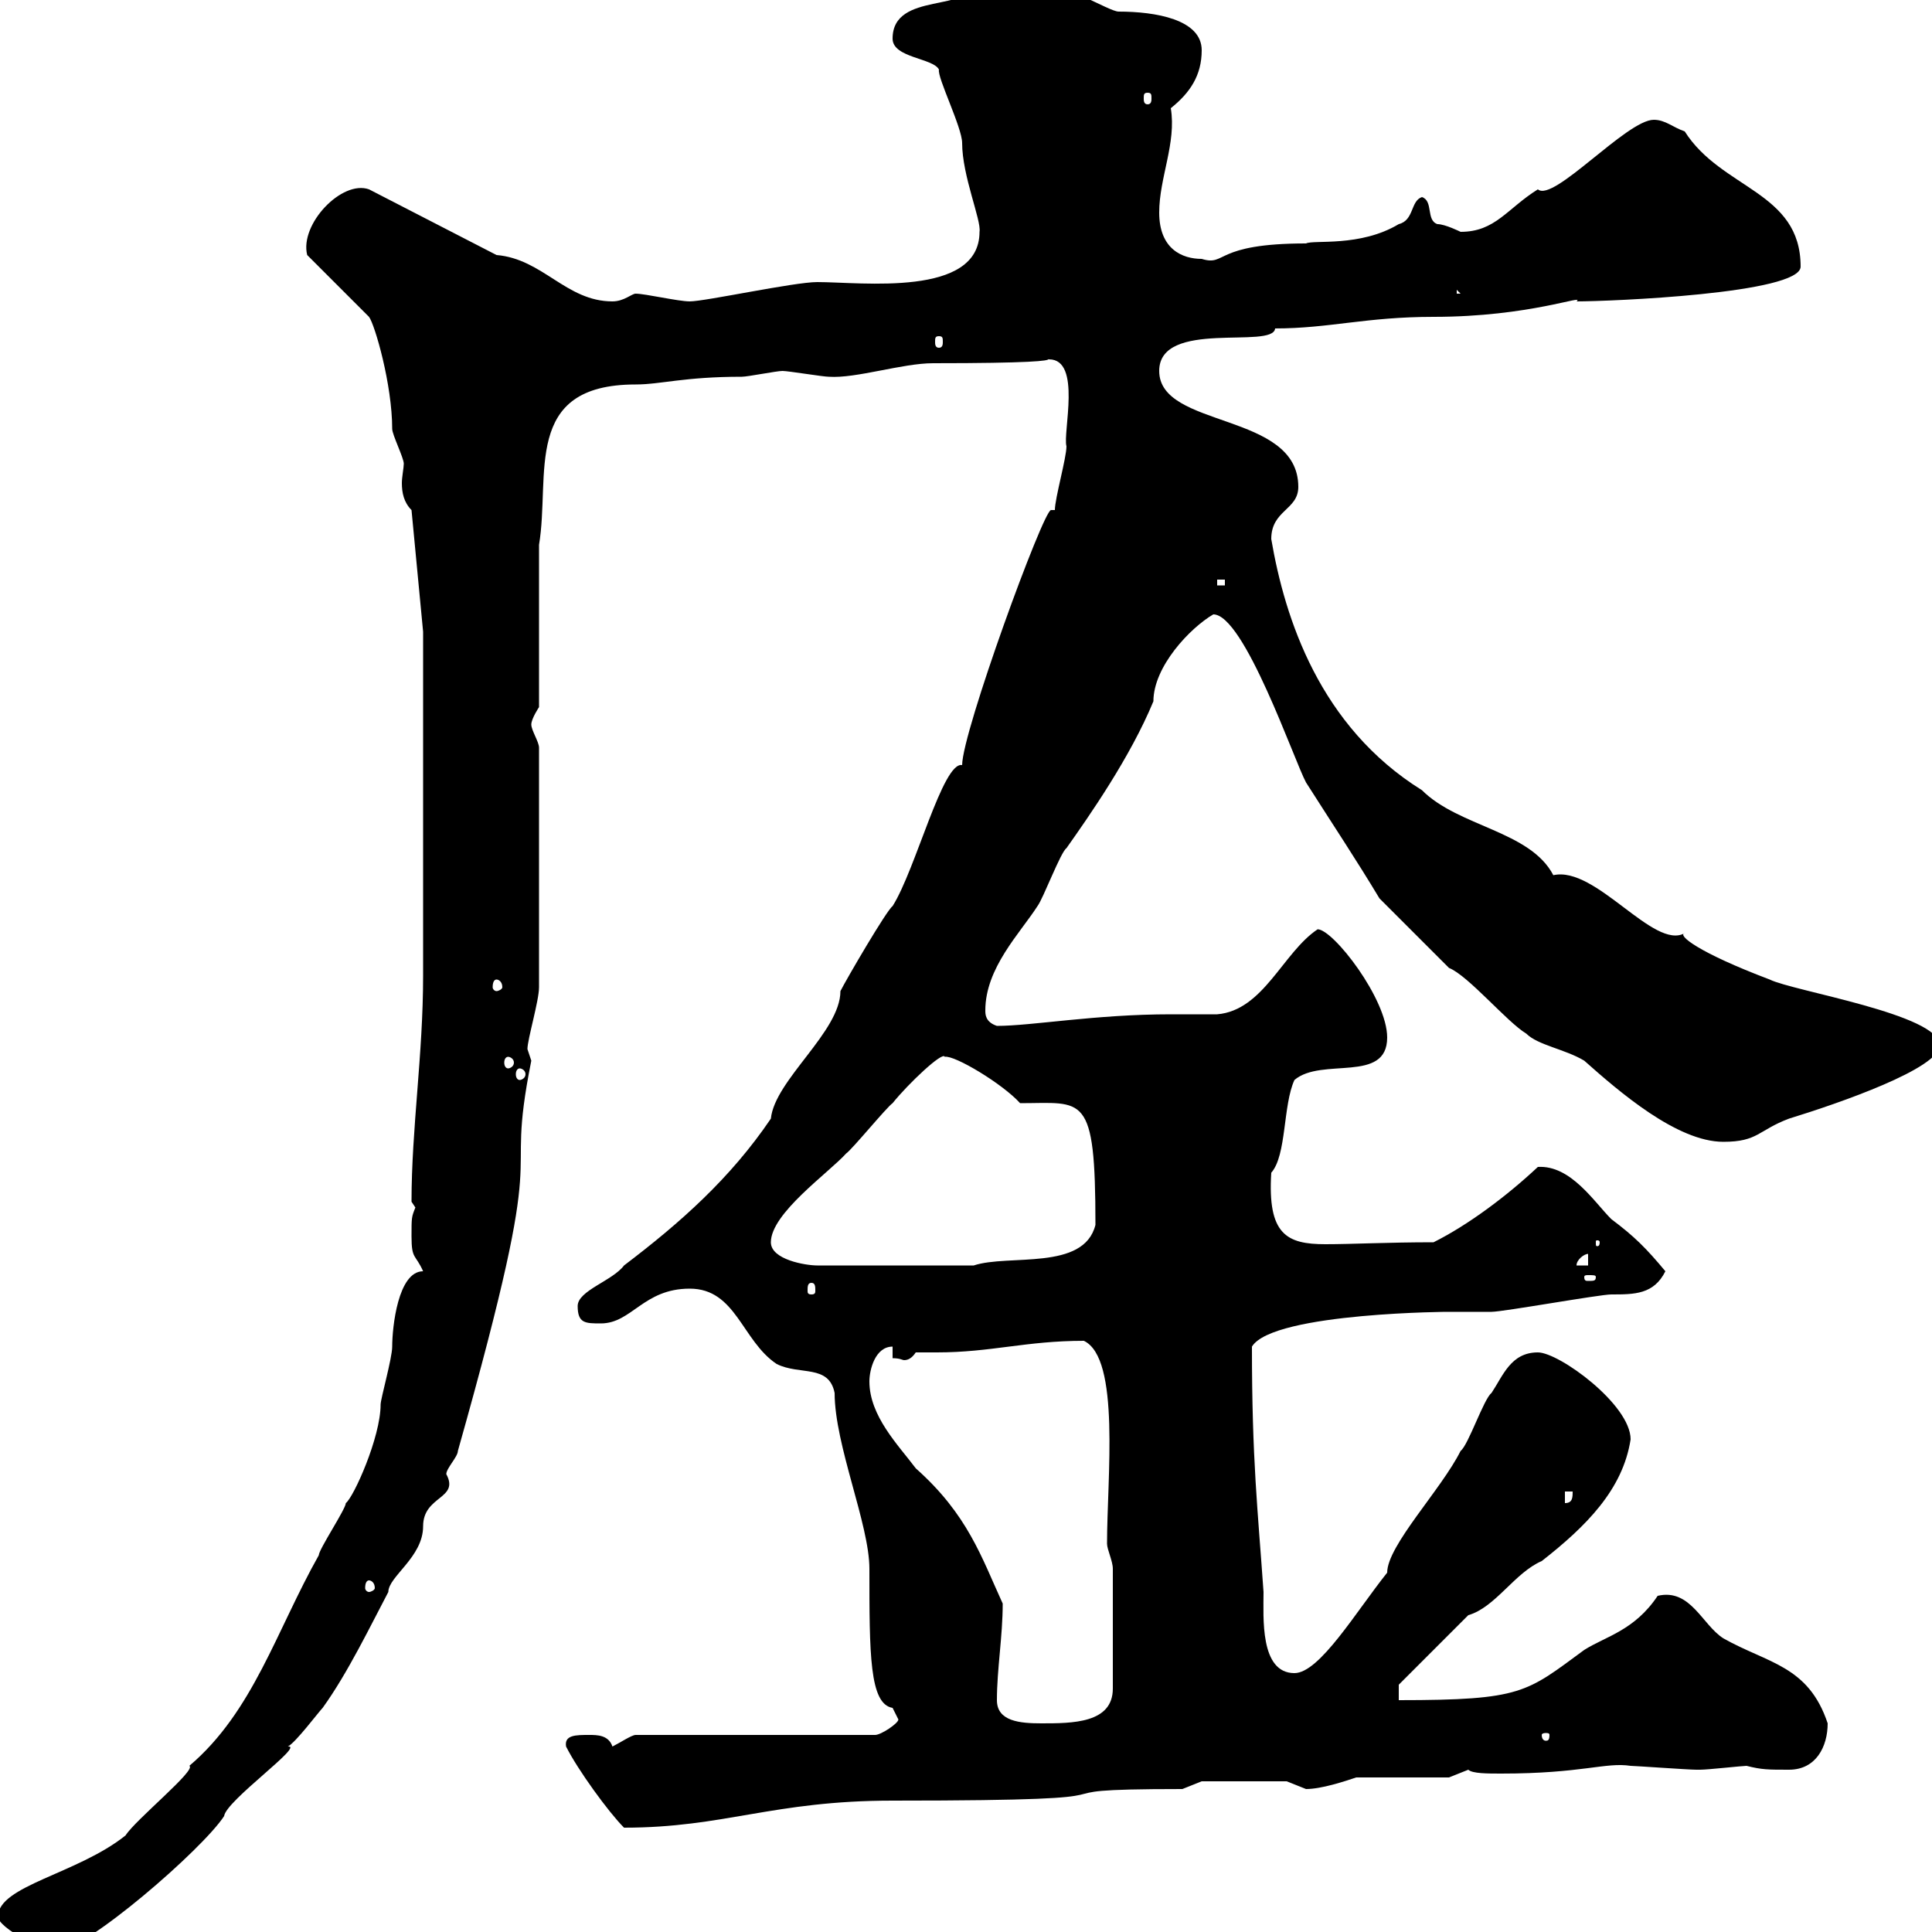 <svg xmlns="http://www.w3.org/2000/svg" xmlns:xlink="http://www.w3.org/1999/xlink" width="300" height="300"><path d="M-0.30 297.60C-0.30 299.40 6.90 303 8.70 303C13.20 303 31.50 287.10 34.80 282C35.10 279.60 47.40 270.90 44.70 271.20C45.90 270.60 49.50 265.80 50.10 265.20C54 259.80 57.60 252.30 60.30 247.20C60.30 244.80 65.70 241.80 65.70 237C65.70 232.20 71.40 232.80 69.30 228.90C69.30 228 71.10 226.20 71.10 225.30C86.10 172.20 78 187.20 82.50 164.70C82.50 164.70 81.90 162.90 81.90 162.90C81.90 161.40 83.70 155.40 83.70 153.30L83.70 116.10C83.70 115.20 82.50 113.40 82.50 112.50C82.50 111.60 83.70 109.80 83.70 109.80L83.70 84.60C85.50 73.80 81 59.70 98.70 59.70C102.60 59.70 106.20 58.50 115.20 58.50C116.10 58.50 120.60 57.60 121.50 57.60C122.40 57.60 127.80 58.50 128.70 58.50C132.90 58.80 140.10 56.40 144.90 56.40C175.20 56.40 156.30 54.90 162.90 55.80C168 55.80 165 67.20 165.60 69.30C165.60 71.10 163.80 77.40 163.80 79.20C163.50 79.20 163.50 79.20 163.20 79.20C162 79.20 149.40 113.70 149.40 118.80C146.40 118.20 142.20 135 138.60 140.70C137.70 141.30 131.40 152.10 130.50 153.90C130.50 160.20 120.30 167.70 119.70 173.70C113.40 183 105.60 189.90 96.90 196.50C95.10 198.90 89.70 200.40 89.70 202.80C89.70 205.50 90.90 205.50 93.30 205.50C98.10 205.50 99.90 200.10 107.10 200.10C114.30 200.10 115.20 208.20 120.60 211.80C124.20 213.60 128.70 211.80 129.60 216.30C129.60 224.40 135 236.70 135 243.60C135 256.80 135 264.60 138.60 265.20C138.60 265.20 139.50 267 139.50 267C139.50 267.60 136.80 269.40 135.90 269.40L98.70 269.40C98.10 269.40 96.30 270.60 95.10 271.20C94.50 269.40 92.70 269.40 91.50 269.40C89.40 269.40 87.60 269.40 87.90 271.20C89.70 274.80 94.50 281.40 96.90 283.80C112.50 283.80 120 279.60 138.60 279.60C184.50 279.60 155.40 277.80 183.60 277.80C183.60 277.80 186.60 276.60 186.60 276.60L199.80 276.60C199.80 276.60 202.80 277.80 202.80 277.80C205.20 277.80 208.80 276.60 210.60 276L225 276L228 274.80C228.60 275.40 231 275.40 233.10 275.40C245.70 275.40 249.30 273.60 253.20 274.20C253.80 274.20 262.20 274.80 263.40 274.80C263.40 274.80 263.40 274.80 264 274.80C265.20 274.80 270.60 274.20 271.20 274.20C273.60 274.80 274.50 274.80 277.80 274.80C282 274.80 283.80 271.20 283.80 267.60C280.80 258.60 274.50 258.30 267.60 254.40C264.30 252.30 262.50 246.60 257.40 247.80C253.80 253.20 249.30 254.10 246 256.20C237 262.80 236.40 264 217.20 264L217.20 261.60L228 250.80C232.20 249.60 235.20 244.20 239.40 242.40C246.30 237 252 231.30 253.20 223.50C253.20 218.10 242.10 210 238.80 210C234.60 210 233.40 213.60 231.60 216.30C230.40 217.20 228 224.40 226.80 225.30C223.80 231.30 215.40 240 215.40 244.20C210.60 250.20 204.90 259.80 201 259.80C195.60 259.80 196.20 251.10 196.20 247.20C195.30 234.30 194.40 226.80 194.40 209.10C197.70 203.70 226.50 203.70 224.40 203.70C225 203.70 230.40 203.70 231.60 203.70C233.40 203.70 248.40 201 250.20 201C253.80 201 256.80 201 258.60 197.40C255.60 193.80 253.80 192 250.20 189.30C247.50 186.60 243.90 180.90 238.80 181.20C234 185.70 228 190.20 222.60 192.90C215.40 192.90 210 193.20 205.80 193.20C199.80 193.20 196.80 191.70 197.40 182.10C199.80 179.40 199.20 171.60 201 167.70C205.20 164.10 215.40 168.30 215.40 161.10C215.40 155.10 207 144.30 204.60 144.30C199.20 147.90 196.20 156.90 189 157.50C188.40 157.50 182.70 157.50 181.80 157.50C170.10 157.50 160.20 159.30 154.80 159.30C153 158.70 153 157.50 153 156.90C153 150.30 158.40 144.90 161.10 140.70C162 139.50 164.70 132.30 165.60 131.70C169.20 126.60 175.50 117.60 179.10 108.90C179.10 103.50 184.80 97.50 188.40 95.40C193.20 95.40 201 118.20 202.80 121.50C207 128.10 210.60 133.50 214.20 139.50C216 141.30 223.20 148.50 225 150.30C228 151.50 234 158.70 237 160.50C238.80 162.30 243 162.90 246 164.70C251.40 169.50 260.40 177.30 267.60 177.30C273 177.30 273 175.50 277.80 173.70C285.60 171.30 301.20 165.90 301.20 162.30C301.20 157.50 278.40 153.90 274.80 152.10C263.70 147.90 260.40 145.20 261.60 144.90C256.80 147.60 247.80 134.40 241.20 135.90C237.60 129 226.50 128.40 220.80 122.70C204.90 112.80 199.50 96 197.40 83.70C197.40 79.20 201.60 79.20 201.60 75.60C201.60 63.90 180 66.60 180 57.60C180 49.50 197.70 54.30 198 51C206.40 51 212.10 49.20 222.60 49.20C237.60 49.20 246.30 45.60 244.80 46.80C249.90 46.80 279.60 45.60 279.60 41.40C279.60 29.70 267.30 29.40 261.60 20.40C259.80 19.80 258.60 18.60 256.80 18.60C252.60 18.60 241.20 31.50 238.80 29.40C234 32.40 232.20 36 226.80 36C226.80 36 224.40 34.80 223.20 34.80C221.40 34.20 222.60 31.20 220.80 30.60C219 31.20 219.60 34.20 217.20 34.80C211.20 38.40 204 37.20 202.80 37.80C188.40 37.80 190.50 41.40 186.60 40.20C183.60 40.20 180 38.70 180 33C180 27.60 182.70 22.20 181.80 16.80C184.80 14.40 186.60 11.70 186.60 7.80C186.60 3 179.40 1.80 173.70 1.80C172.20 1.80 164.70-3 160.20-3C158.40-3 154.20-3 151.20-3C151.20 2.10 138.60-1.50 138.60 6C138.60 9 144.90 9 145.80 10.80C145.50 12 149.40 19.80 149.40 22.20C149.40 27.30 152.40 34.20 152.10 36C152.10 46.20 133.80 43.80 126.90 43.80C123.30 43.80 109.50 46.80 107.10 46.80C105.30 46.80 100.20 45.60 98.70 45.60C98.10 45.60 96.90 46.80 95.10 46.80C87.90 46.80 84.30 40.20 77.10 39.60L57.30 29.40C53.10 27.90 46.50 34.80 47.70 39.60L57.30 49.20C58.20 50.40 60.90 59.70 60.90 66.60C60.90 67.50 62.70 71.10 62.70 72C62.70 72.60 62.40 74.10 62.40 75C62.40 76.50 62.70 78 63.90 79.20L65.70 98.10C65.70 108 65.70 140.70 65.70 151.50C65.70 163.80 63.90 175.20 63.90 186.60C63.90 186.60 64.50 187.50 64.50 187.50C63.90 189 63.90 189 63.90 192C63.90 195.60 64.50 194.70 65.70 197.40C61.80 197.40 60.90 206.10 60.90 209.10C60.90 210.90 59.10 217.20 59.10 218.10C59.10 223.20 54.90 232.50 53.70 233.40C53.70 234.30 49.50 240.60 49.50 241.50C42.90 253.20 39.30 265.80 29.40 274.20C30.60 274.80 21 282.60 19.50 285C12 291-0.30 292.80-0.30 297.60ZM240.60 269.40C240.60 270.30 240.30 270.30 240 270.30C240 270.30 239.40 270.30 239.40 269.40C239.40 269.10 240 269.10 240 269.10C240.30 269.10 240.60 269.10 240.60 269.40ZM154.80 264C154.80 259.20 155.70 254.10 155.70 249C152.40 241.80 150.30 235.20 142.20 228C139.50 224.40 135 219.90 135 214.50C135 212.70 135.90 209.10 138.60 209.10L138.60 210.90C139.80 210.90 140.10 211.20 140.40 211.20C141 211.20 141.60 210.90 142.20 210C143.40 210 144.60 210 145.50 210C153.90 210 159.30 208.20 168.30 208.20C174 210.90 171.90 229.50 171.90 239.70C171.90 240.60 172.80 242.40 172.80 243.60L172.80 262.20C172.80 267.60 166.50 267.60 161.70 267.60C158.40 267.60 154.80 267.30 154.80 264ZM57.30 245.40C57.60 245.40 58.20 245.70 58.20 246.60C58.20 246.90 57.60 247.20 57.30 247.20C57 247.20 56.70 246.90 56.70 246.60C56.70 245.70 57 245.40 57.30 245.40ZM243 231.60L244.20 231.60C244.20 232.50 244.20 233.40 243 233.40ZM126 199.20C126.60 199.20 126.60 199.80 126.60 200.40C126.60 200.70 126.60 201 126 201C125.40 201 125.40 200.70 125.40 200.40C125.40 199.80 125.40 199.20 126 199.20ZM247.80 198.30C247.80 198.90 247.50 198.90 246.60 198.90C246.30 198.90 246 198.90 246 198.30C246 198 246.30 198 246.60 198C247.50 198 247.80 198 247.80 198.30ZM119.70 192.90C119.70 188.40 128.70 182.10 131.40 179.10C132.30 178.50 137.70 171.90 138.60 171.30C141 168.30 146.40 163.20 146.70 164.10C148.20 163.80 155.70 168.30 158.40 171.30C168.30 171.30 170.10 169.50 170.10 190.20C168.30 197.40 156.60 194.70 151.20 196.50L126.90 196.50C125.10 196.50 119.70 195.60 119.70 192.90ZM246.60 194.70L246.60 196.50L244.80 196.50C244.80 195.60 246 194.70 246.60 194.70ZM248.40 192.90C248.40 193.50 248.10 193.50 248.10 193.50C247.80 193.50 247.80 193.50 247.80 192.90C247.80 192.60 247.80 192.60 248.10 192.60C248.10 192.60 248.40 192.60 248.40 192.90ZM80.70 165.90C81 165.90 81.60 166.20 81.60 166.80C81.60 167.40 81 167.70 80.70 167.70C80.40 167.70 80.10 167.40 80.10 166.80C80.10 166.20 80.40 165.90 80.70 165.90ZM78.90 164.10C79.20 164.10 79.80 164.40 79.80 165C79.80 165.60 79.20 165.90 78.90 165.90C78.60 165.90 78.30 165.60 78.30 165C78.30 164.40 78.60 164.10 78.90 164.10ZM77.10 152.10C77.40 152.10 78 152.40 78 153.30C78 153.60 77.40 153.90 77.10 153.90C76.80 153.90 76.50 153.60 76.50 153.30C76.50 152.40 76.80 152.10 77.10 152.10ZM189 90L190.20 90L190.20 90.90L189 90.90ZM145.80 52.20C146.40 52.20 146.40 52.50 146.40 53.10C146.40 53.40 146.40 54 145.80 54C145.20 54 145.20 53.40 145.20 53.10C145.20 52.50 145.20 52.20 145.80 52.20ZM226.20 45L226.80 45.60L226.20 45.60ZM178.20 14.40C178.80 14.40 178.80 14.70 178.80 15.30C178.80 15.60 178.80 16.20 178.20 16.20C177.60 16.20 177.60 15.60 177.60 15.30C177.60 14.70 177.60 14.40 178.20 14.40Z"/></svg>